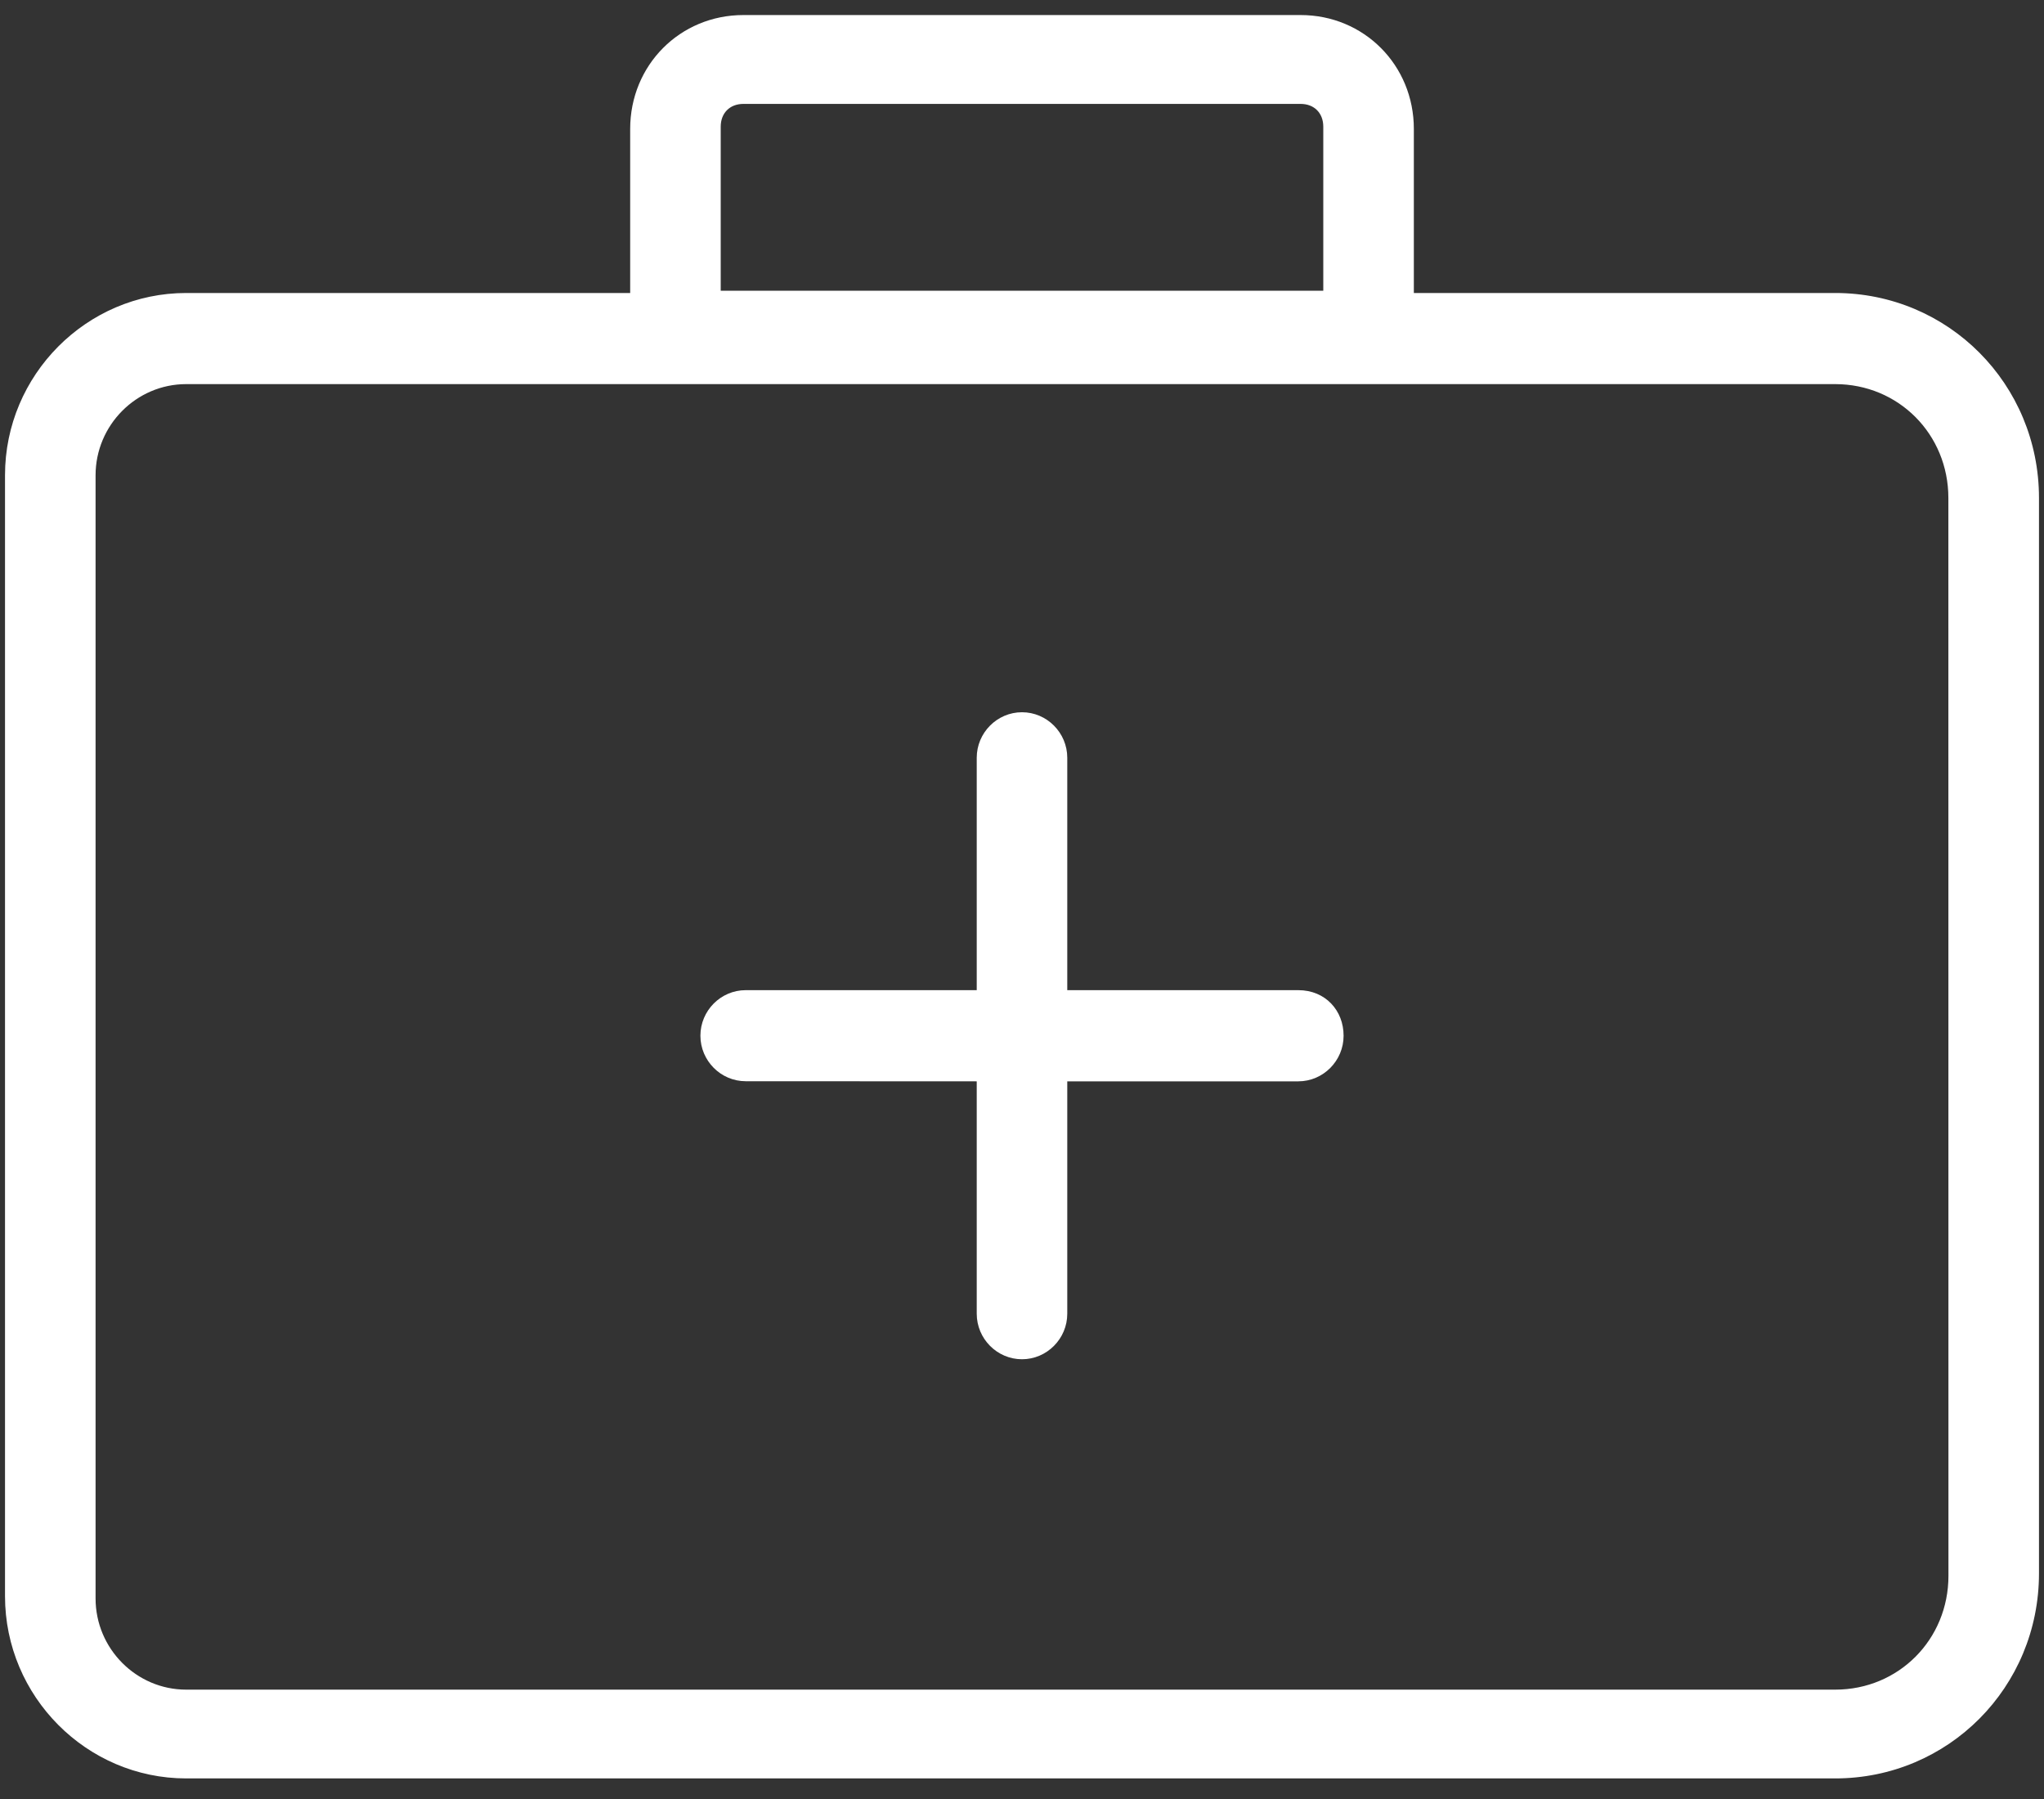 <?xml version="1.0" encoding="UTF-8"?>
<svg width="75px" height="66px" viewBox="0 0 75 66" version="1.1" xmlns="http://www.w3.org/2000/svg" xmlns:xlink="http://www.w3.org/1999/xlink">
    <rect x="0" y="0" width="75" height="66" fill="#333333" stroke="none"/>
    <!-- Generator: Sketch 52.5 (67469) - http://www.bohemiancoding.com/sketch -->
    <title>Group 3</title>
    <desc>Created with Sketch.</desc>
    <g id="Page-1" stroke="none" stroke-width="1" fill="#ffffff" fill-rule="evenodd">
        <g id="WT-Specific-Service-Page" transform="translate(-437, -2924)">
            <g id="Group-3" transform="translate(437, 2924)">
                <path d="M74.816,18.271 C74.816,14.093 71.491,10.749 67.336,10.749 L51.878,10.749 L51.878,4.73 C51.878,2.389 50.048,0.552 47.723,0.552 L27.278,0.552 C24.949,0.552 23.123,2.392 23.123,4.73 L23.123,10.749 L6.832,10.749 C3.176,10.749 0.184,13.758 0.184,17.434 L0.184,58.559 C0.184,62.236 3.176,65.245 6.832,65.245 L67.336,65.245 C71.491,65.245 74.816,61.9 74.816,57.722 L74.816,18.271 Z M26.445,4.648 C26.445,4.147 26.779,3.812 27.278,3.812 L47.723,3.812 C48.222,3.812 48.555,4.147 48.555,4.648 L48.555,10.667 L26.445,10.667 L26.445,4.648 Z M71.494,57.81 C71.494,60.151 69.665,61.988 67.34,61.988 L6.832,61.988 C5.003,61.988 3.507,60.483 3.507,58.643 L3.507,17.437 C3.507,15.597 5.003,14.092 6.832,14.092 L67.336,14.092 C69.665,14.092 71.491,15.932 71.491,18.271 L71.494,57.81 Z" id="Fill-1"></path>
                <path d="M47.639,36.326 L39.161,36.326 L39.161,27.8 C39.161,26.882 38.413,26.13 37.5,26.13 C36.587,26.13 35.839,26.882 35.839,27.8 L35.839,36.326 L27.361,36.326 C26.448,36.326 25.7,37.078 25.7,37.997 C25.7,38.915 26.448,39.667 27.361,39.667 L35.839,39.671 L35.839,48.196 C35.839,49.115 36.587,49.867 37.5,49.867 C38.413,49.867 39.161,49.115 39.161,48.196 L39.161,39.671 L47.639,39.671 C48.552,39.671 49.3,38.918 49.3,38 C49.303,37.078 48.636,36.326 47.639,36.326 L47.639,36.326 Z" id="Fill-2"></path>
            </g>
        </g>
    </g>
</svg>
